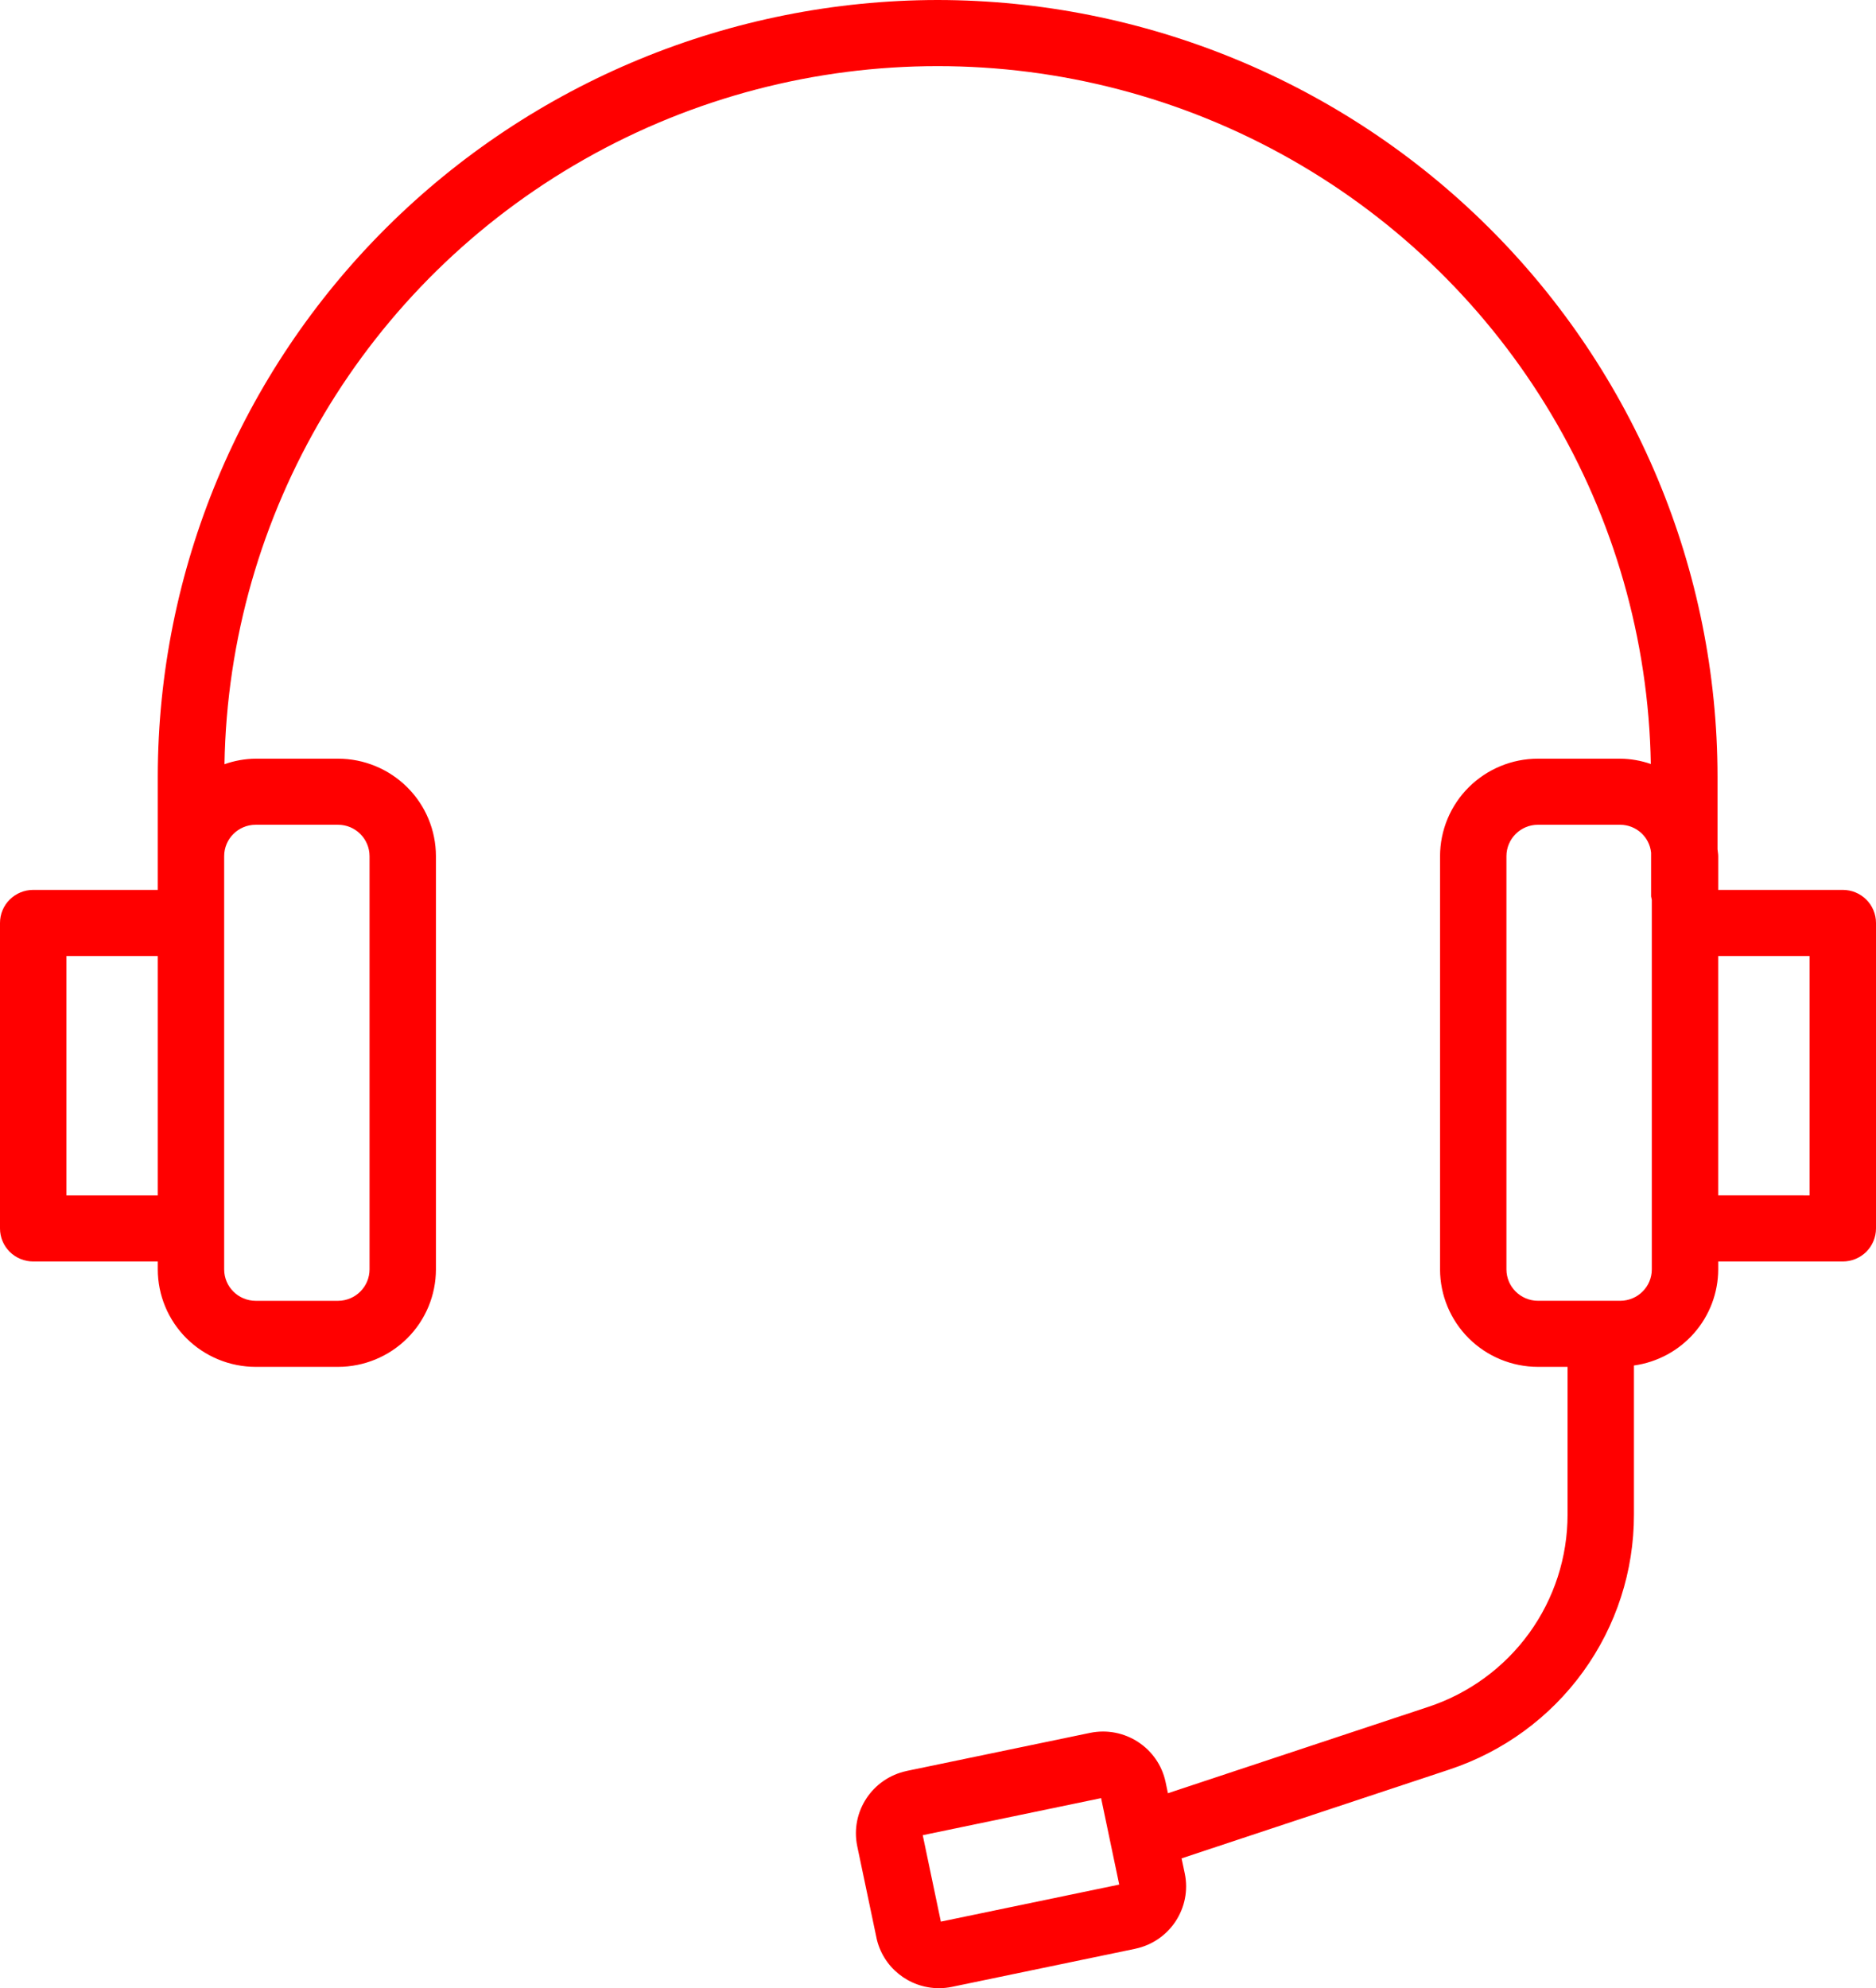 <svg xmlns="http://www.w3.org/2000/svg" width="67" height="71" viewBox="0 0 67 71" fill="none"><path d="M33.487 0C26.102 0.009 19.023 2.932 13.801 8.129C8.58 13.326 5.643 20.372 5.635 27.723V31.779H1.185C0.871 31.779 0.57 31.904 0.347 32.125C0.124 32.346 0 32.646 0 32.959V43.868C0 44.181 0.124 44.481 0.347 44.703C0.57 44.924 0.871 45.048 1.185 45.048H5.635V45.331C5.636 46.254 6.004 47.139 6.66 47.792C7.316 48.444 8.205 48.811 9.132 48.812H12.072C12.999 48.811 13.888 48.444 14.544 47.792C15.2 47.139 15.568 46.254 15.569 45.331V30.574C15.568 29.651 15.2 28.766 14.544 28.114C13.888 27.461 12.999 27.093 12.072 27.093H9.132C8.752 27.097 8.375 27.164 8.017 27.291C8.167 18.336 13.054 10.124 20.872 5.689C28.688 1.254 38.277 1.252 46.096 5.685C53.915 10.119 58.804 18.329 58.958 27.283C58.607 27.162 58.239 27.097 57.867 27.093H54.928C54.001 27.093 53.112 27.461 52.456 28.113C51.8 28.766 51.432 29.651 51.43 30.574V45.331C51.432 46.254 51.8 47.138 52.456 47.792C53.112 48.444 54.001 48.811 54.928 48.812H55.984V54.088C55.985 55.607 55.506 57.088 54.614 58.32C53.721 59.553 52.461 60.474 51.013 60.953L41.712 64.038L41.629 63.642C41.37 62.414 40.161 61.627 38.927 61.883L32.383 63.242L32.383 63.243C31.151 63.503 30.361 64.704 30.616 65.931L31.301 69.193H31.3C31.521 70.243 32.451 70.997 33.53 71C33.688 71 33.846 70.984 34.001 70.952L40.546 69.592V69.591C41.778 69.332 42.568 68.13 42.313 66.903L42.199 66.364L51.762 63.192L51.763 63.191C53.684 62.556 55.355 61.335 56.538 59.701C57.722 58.066 58.358 56.102 58.355 54.088V48.763C59.189 48.648 59.951 48.236 60.504 47.606C61.057 46.976 61.363 46.168 61.365 45.331V45.048H65.815V45.048C66.129 45.048 66.43 44.924 66.653 44.703C66.875 44.481 67 44.181 67 43.868V32.959C67 32.646 66.875 32.346 66.653 32.125C66.43 31.903 66.129 31.779 65.815 31.779H61.365V30.574C61.365 30.49 61.346 30.411 61.34 30.328V27.723C61.332 20.372 58.395 13.325 53.173 8.129C47.952 2.932 40.872 0.009 33.488 4.56283e-05L33.487 0ZM2.372 42.688V34.139H5.635V42.688L2.372 42.688ZM9.133 29.452H12.072L12.072 29.453C12.694 29.453 13.197 29.955 13.198 30.574V45.331C13.197 45.95 12.694 46.452 12.072 46.453H9.132C8.51 46.452 8.006 45.95 8.006 45.331V30.574C8.006 29.955 8.51 29.453 9.132 29.453L9.133 29.452ZM33.602 68.623L32.955 65.536L39.325 64.213L39.972 67.3L33.602 68.623ZM58.993 45.331C58.993 45.95 58.488 46.451 57.866 46.452H54.928C54.306 46.451 53.802 45.95 53.801 45.331V30.574C53.802 29.955 54.306 29.453 54.928 29.453H57.867H57.866C58.436 29.456 58.911 29.887 58.968 30.45V32.011C58.974 32.053 58.982 32.094 58.993 32.135L58.993 45.331ZM64.628 34.139V42.688L61.364 42.687V34.139L64.628 34.139Z" fill="#FF0000"></path></svg>